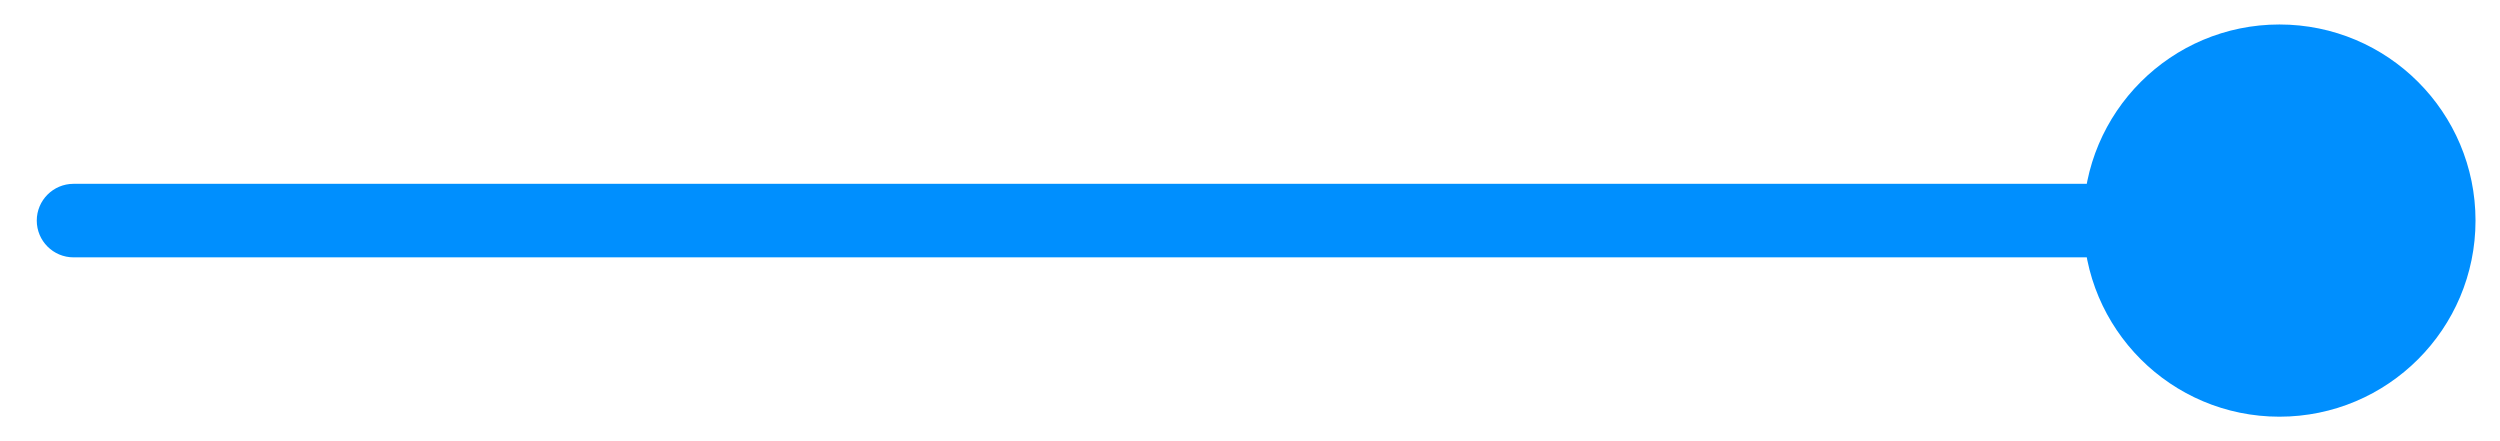 <svg width="34" height="6" viewBox="0 0 34 6" fill="none" xmlns="http://www.w3.org/2000/svg">
<path d="M1 2.5C0.724 2.5 0.5 2.724 0.5 3C0.5 3.276 0.724 3.5 1 3.5L1 2.5ZM28.333 3C28.333 4.473 29.527 5.667 31 5.667C32.473 5.667 33.667 4.473 33.667 3C33.667 1.527 32.473 0.333 31 0.333C29.527 0.333 28.333 1.527 28.333 3ZM1 3.5L31 3.5L31 2.5L1 2.5L1 3.5Z" fill="#008FFE"/>
</svg>
